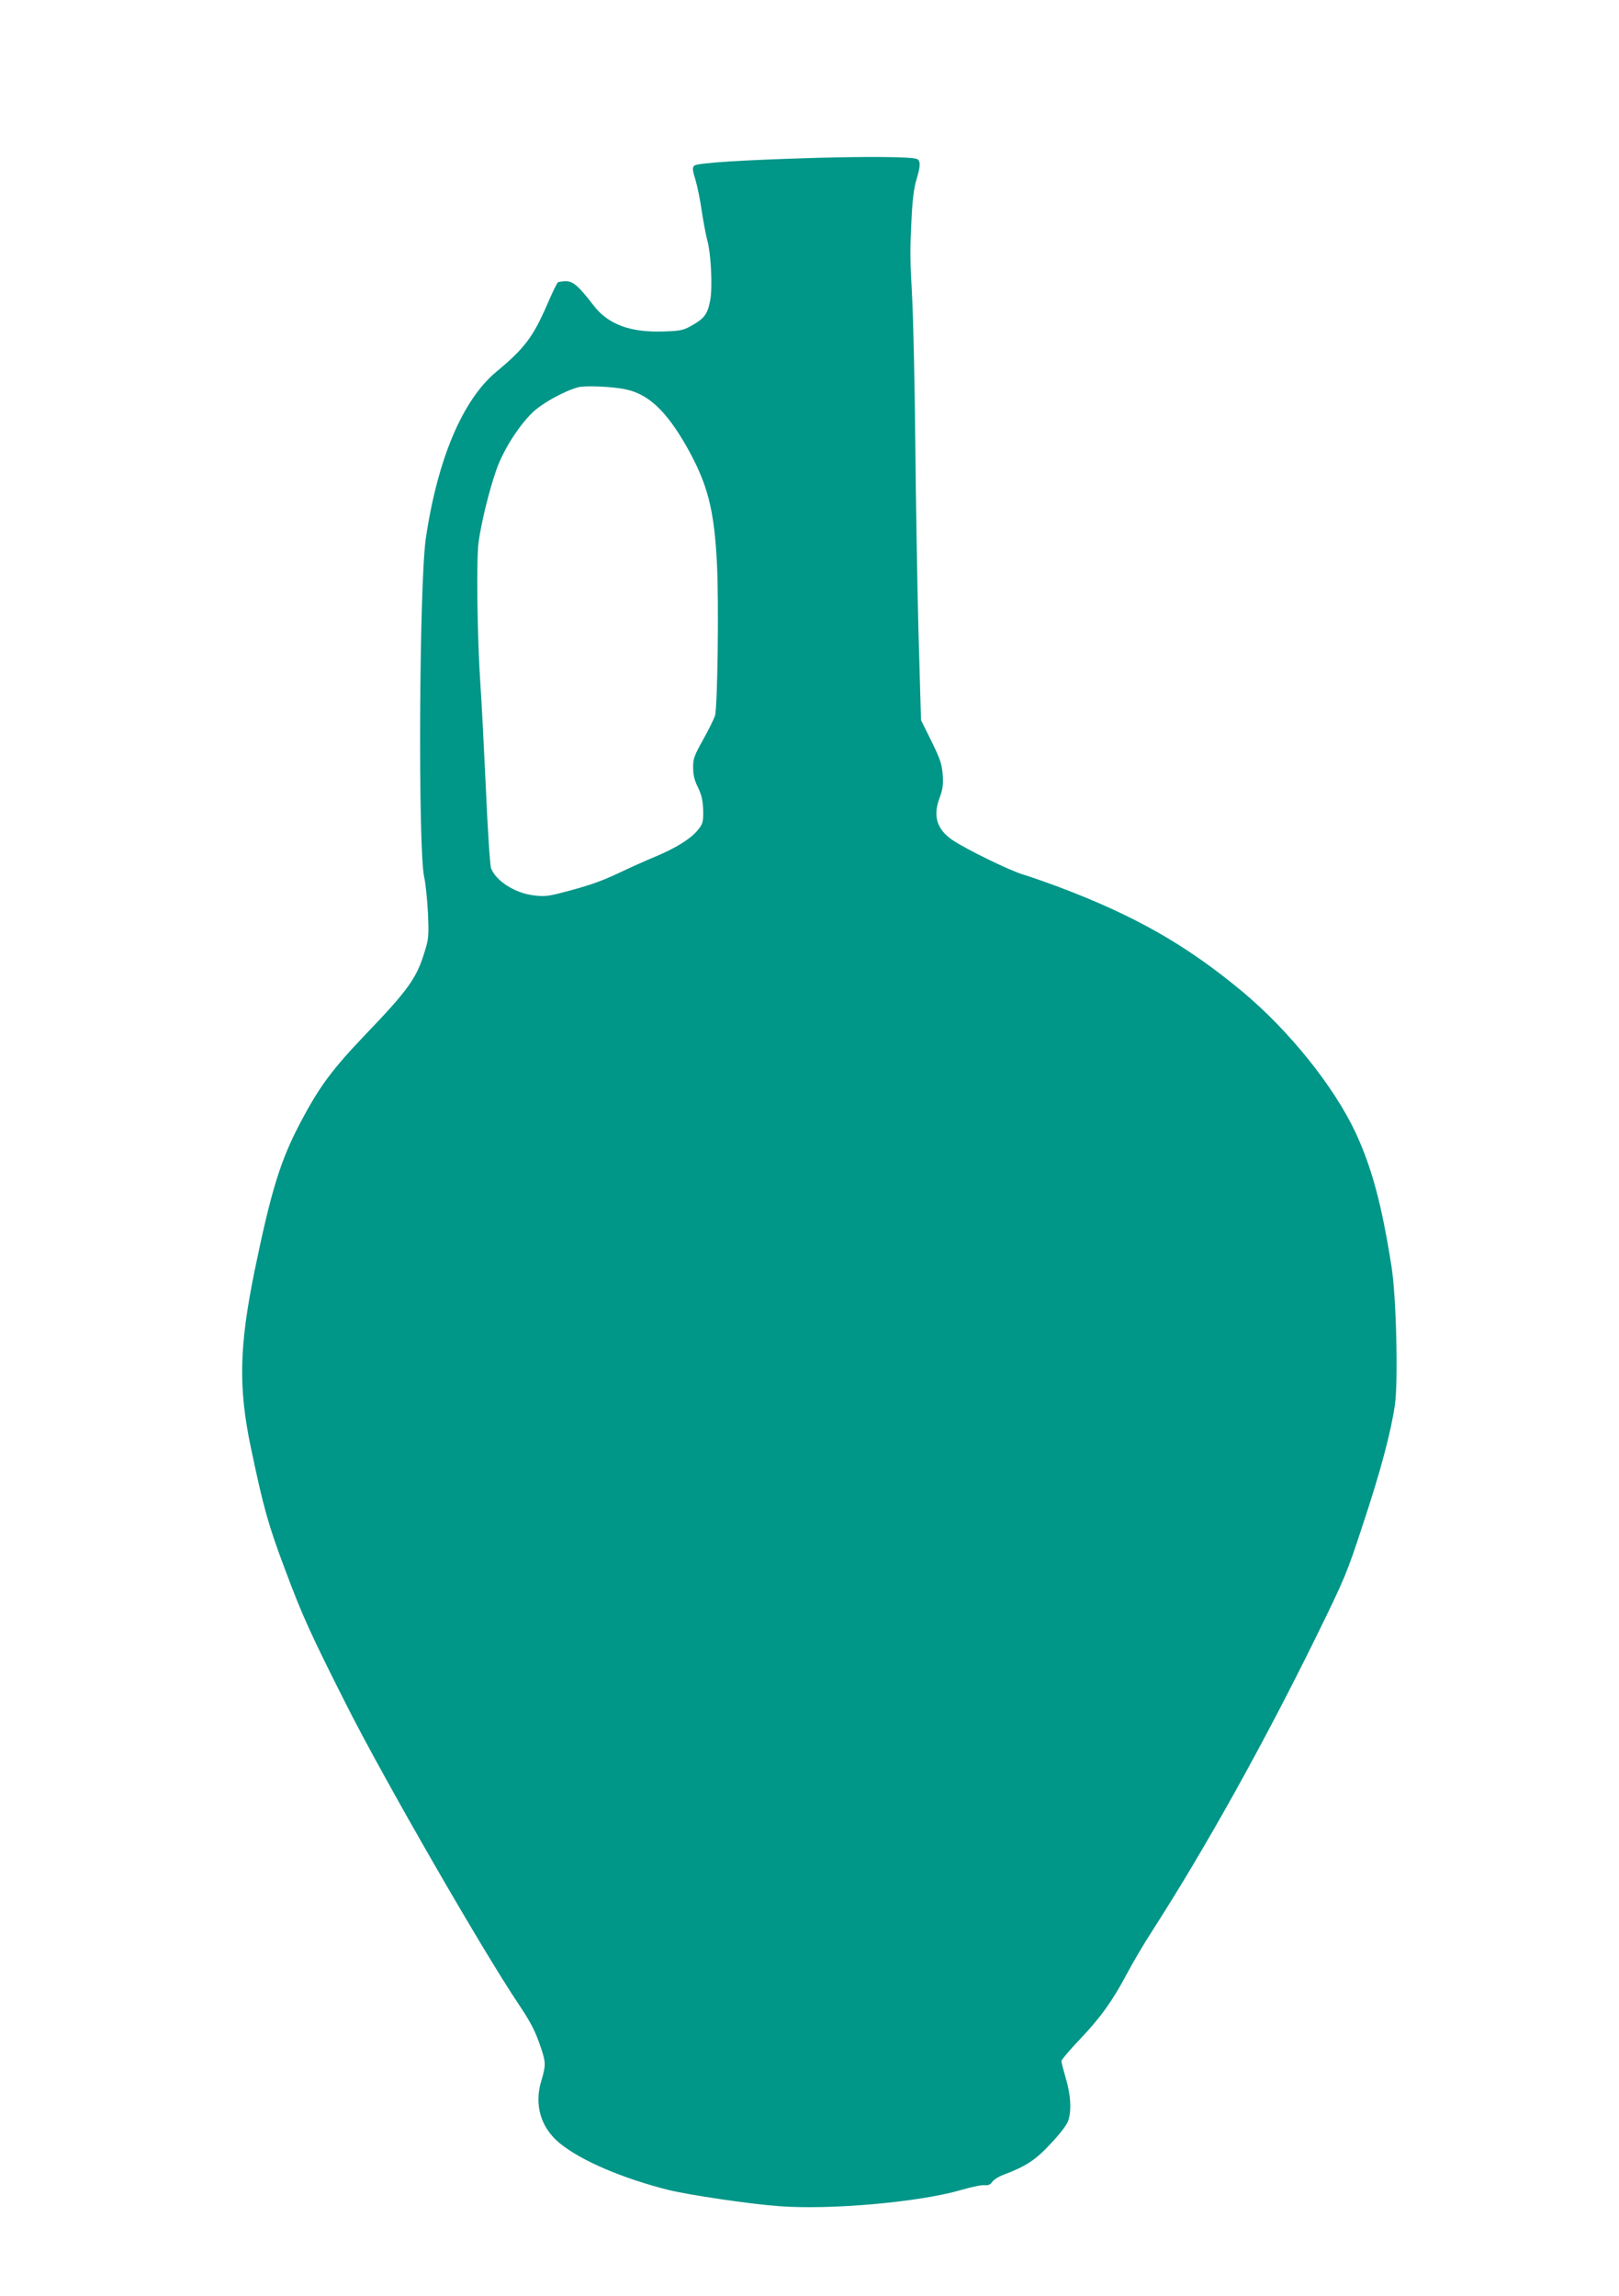 <?xml version="1.0" standalone="no"?>
<!DOCTYPE svg PUBLIC "-//W3C//DTD SVG 20010904//EN"
 "http://www.w3.org/TR/2001/REC-SVG-20010904/DTD/svg10.dtd">
<svg version="1.0" xmlns="http://www.w3.org/2000/svg"
 width="903pt" height="1280pt" viewBox="0 0 903 1280"
 preserveAspectRatio="xMidYMid meet">
<g transform="translate(0,1280) scale(0.1,-0.1)"
fill="#009688" stroke="none">
<path d="M4555 11920 c-412 -12 -667 -28 -683 -44 -11 -11 -10 -24 7 -79 11
-37 27 -115 35 -174 9 -59 23 -133 31 -163 21 -77 30 -262 16 -335 -14 -75
-32 -100 -101 -139 -49 -28 -65 -31 -157 -34 -186 -7 -312 39 -393 146 -80
104 -113 134 -152 134 -20 0 -41 -3 -46 -6 -5 -3 -33 -60 -62 -128 -77 -177
-126 -242 -282 -371 -188 -156 -328 -488 -393 -929 -37 -256 -44 -1734 -9
-1889 8 -35 17 -125 21 -200 5 -123 4 -144 -17 -210 -45 -151 -91 -216 -329
-464 -189 -198 -258 -291 -362 -487 -115 -217 -166 -383 -259 -833 -86 -424
-91 -650 -21 -985 70 -334 98 -434 190 -678 99 -265 144 -363 348 -767 211
-416 752 -1355 953 -1655 70 -104 96 -154 126 -244 29 -85 29 -100 3 -188 -41
-134 -2 -262 104 -348 119 -97 347 -194 602 -259 113 -28 454 -79 619 -91 286
-22 783 22 1016 90 58 17 117 29 132 27 20 -2 32 3 42 18 8 12 36 30 63 40
125 47 179 82 265 175 55 59 89 104 97 129 18 60 13 140 -14 232 -13 46 -25
90 -25 98 0 7 45 60 99 117 117 122 186 218 266 369 32 61 97 171 145 245 293
456 617 1037 911 1635 160 326 171 352 262 630 97 292 155 510 177 662 19 131
8 604 -19 773 -55 348 -110 551 -201 747 -121 257 -370 567 -630 784 -311 259
-600 424 -1025 584 -78 29 -167 60 -198 69 -72 21 -312 138 -391 190 -90 60
-114 135 -76 236 18 49 22 74 18 131 -5 60 -14 87 -63 187 l-58 117 -14 485
c-7 267 -15 746 -18 1065 -3 319 -11 677 -17 795 -13 253 -13 250 -4 450 5
106 14 174 27 217 24 77 24 109 2 117 -30 12 -268 14 -558 6z m-1065 -1291
c126 -26 226 -120 338 -316 119 -210 156 -353 171 -660 11 -222 3 -796 -11
-843 -6 -19 -36 -80 -67 -135 -49 -88 -56 -106 -55 -155 0 -39 7 -71 27 -110
20 -42 27 -72 29 -126 1 -63 -1 -75 -26 -107 -38 -50 -123 -104 -241 -153 -55
-23 -147 -64 -205 -92 -105 -49 -172 -72 -328 -112 -71 -18 -94 -19 -153 -11
-100 14 -204 81 -230 150 -6 14 -19 214 -29 445 -11 232 -24 489 -30 571 -18
258 -24 700 -11 800 15 111 59 291 101 410 38 106 121 238 199 314 53 52 176
120 256 142 38 10 193 4 265 -12z"/>
</g>
</svg>
